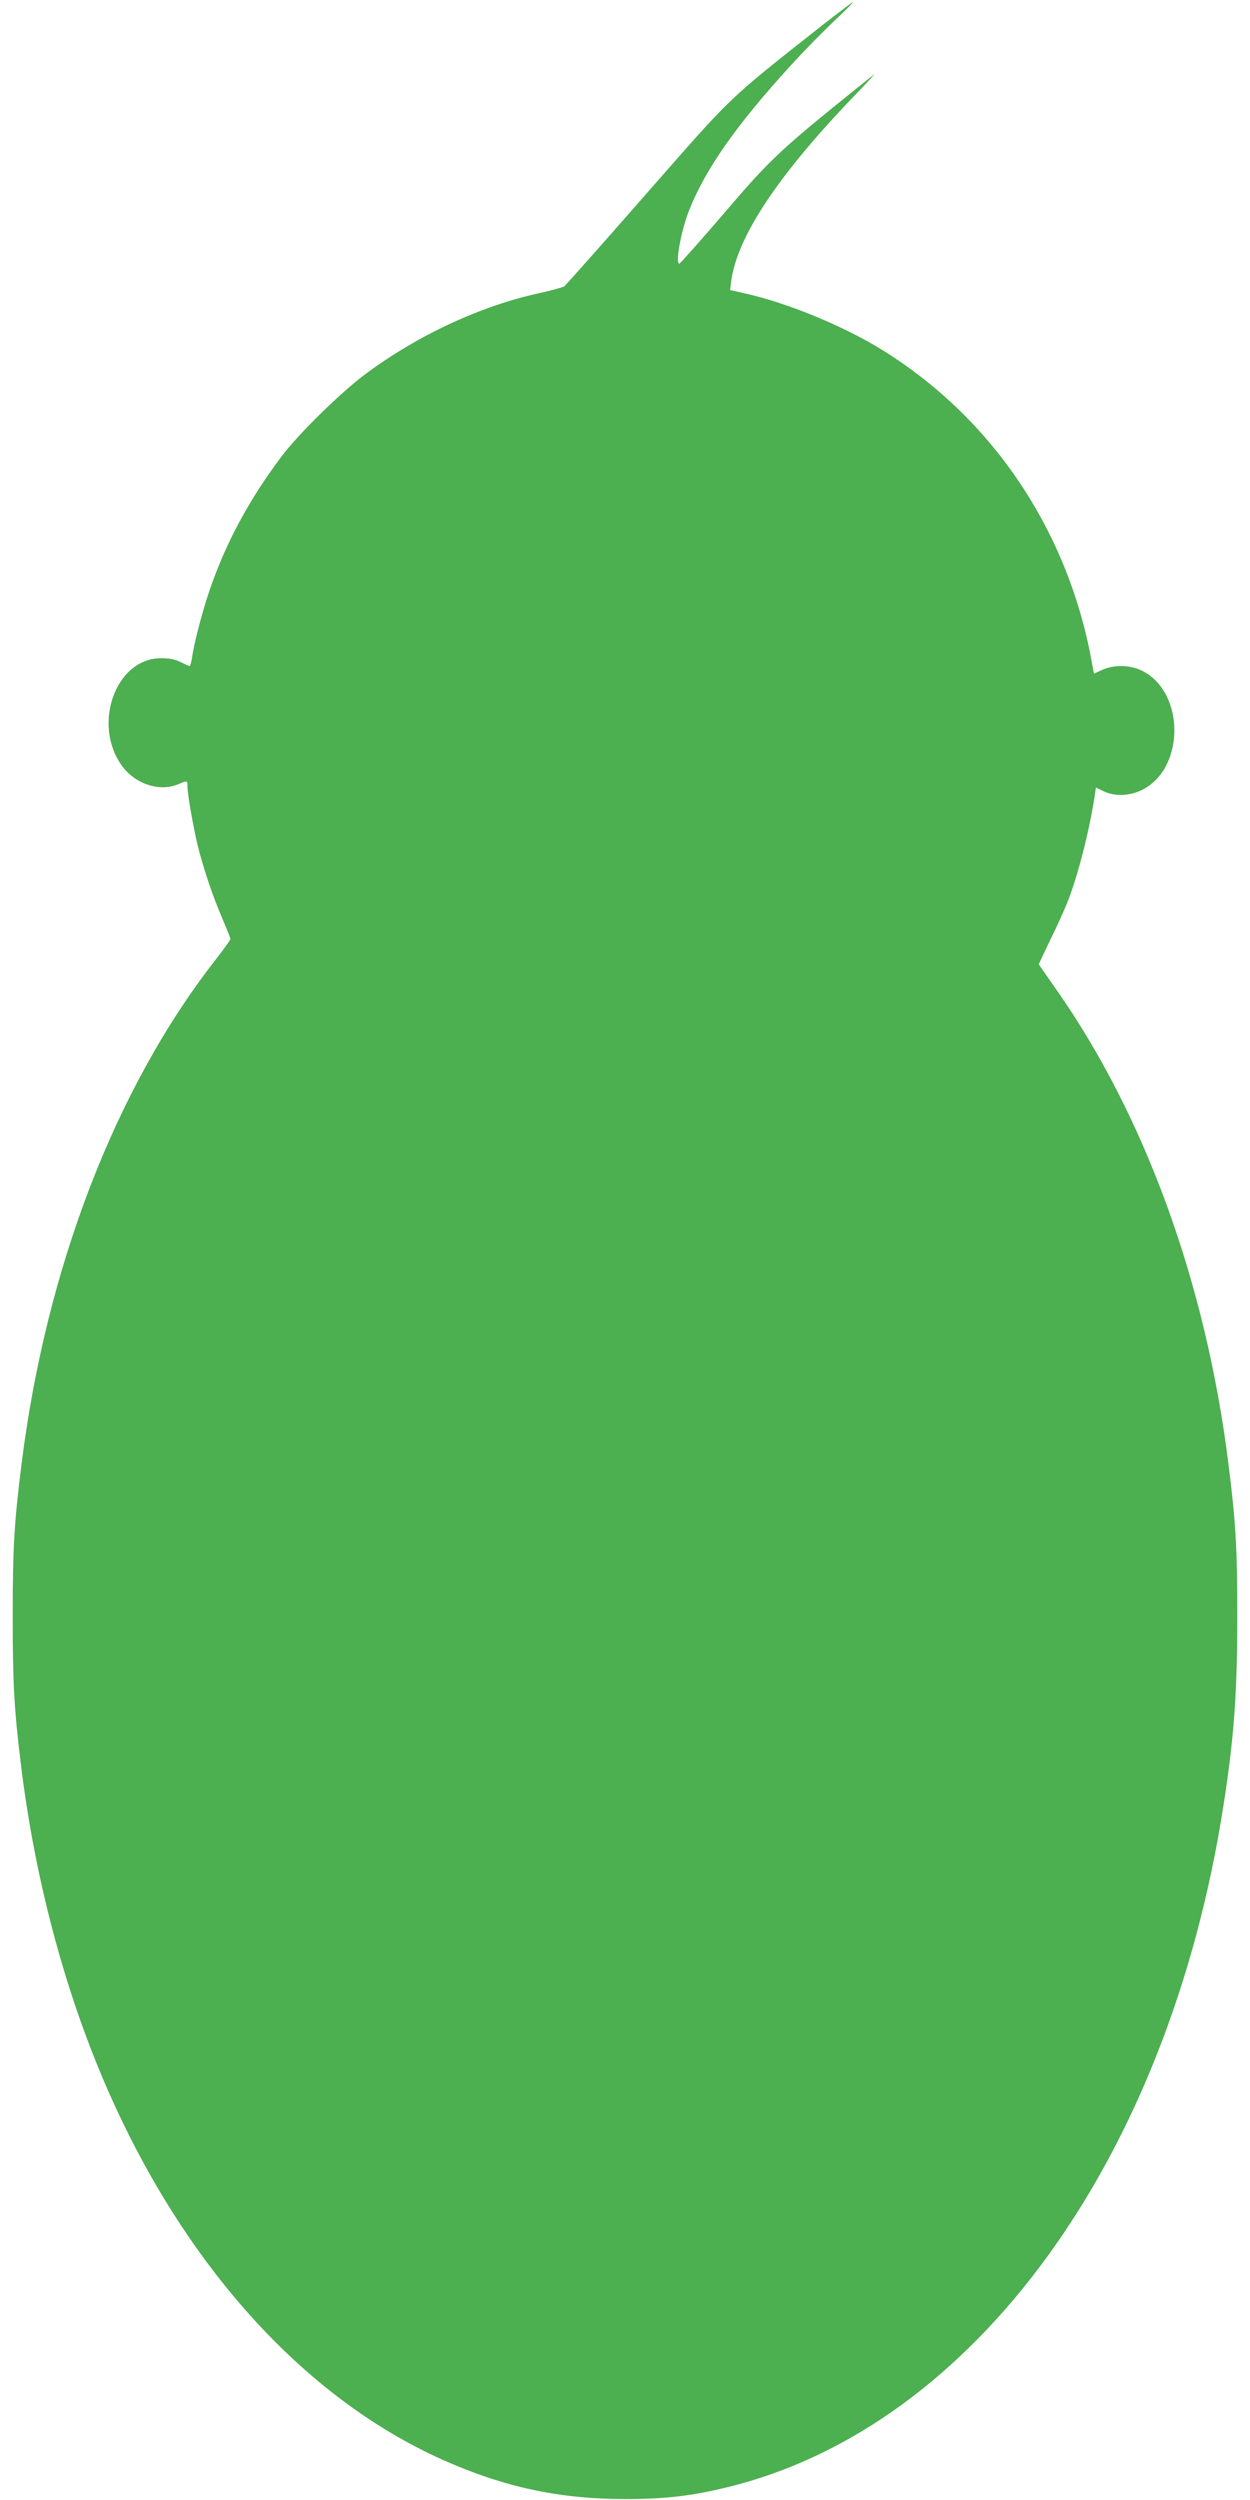 <?xml version="1.0" standalone="no"?>
<!DOCTYPE svg PUBLIC "-//W3C//DTD SVG 20010904//EN"
 "http://www.w3.org/TR/2001/REC-SVG-20010904/DTD/svg10.dtd">
<svg version="1.0" xmlns="http://www.w3.org/2000/svg"
 width="640pt" height="1280pt" viewBox="0 0 640 1280"
 preserveAspectRatio="xMidYMid meet">
<g transform="translate(0,1280) scale(0.1,-0.1)"
fill="#4caf50" stroke="none">
<path d="M4213 12673 c-496 -392 -452 -350 -902 -863 -224 -256 -414 -470
-422 -476 -8 -5 -61 -20 -119 -33 -305 -65 -630 -216 -900 -417 -124 -92 -342
-306 -427 -419 -168 -223 -288 -446 -372 -693 -36 -107 -78 -267 -87 -335 -4
-26 -10 -47 -13 -47 -4 0 -24 9 -46 20 -27 14 -59 20 -100 20 -235 0 -356
-344 -197 -556 69 -90 191 -129 285 -89 47 20 47 20 47 -14 0 -43 37 -246 60
-331 34 -123 70 -229 116 -337 24 -57 44 -106 44 -111 0 -4 -35 -53 -78 -108
-513 -659 -865 -1576 -991 -2574 -38 -302 -46 -432 -46 -785 0 -340 7 -471 41
-750 70 -584 223 -1163 439 -1660 395 -909 1008 -1590 1721 -1909 314 -140
596 -201 934 -201 212 0 343 16 530 62 1259 310 2253 1678 2534 3488 54 345
71 577 71 970 0 353 -8 483 -46 785 -116 923 -427 1777 -881 2424 l-90 129 60
126 c34 69 73 155 87 191 53 133 113 367 140 546 l6 42 39 -19 c57 -28 134
-25 198 7 219 109 220 498 1 609 -61 31 -145 33 -206 5 l-42 -19 -7 37 c-117
681 -505 1265 -1075 1619 -198 123 -484 241 -702 290 l-79 18 6 46 c30 226
238 540 626 944 69 71 116 123 105 114 -479 -384 -520 -421 -762 -704 -125
-146 -231 -265 -235 -265 -22 0 10 172 51 275 84 211 242 436 518 738 70 77
173 182 228 233 55 52 97 94 93 94 -3 0 -73 -53 -155 -117z"/>
</g>
</svg>
